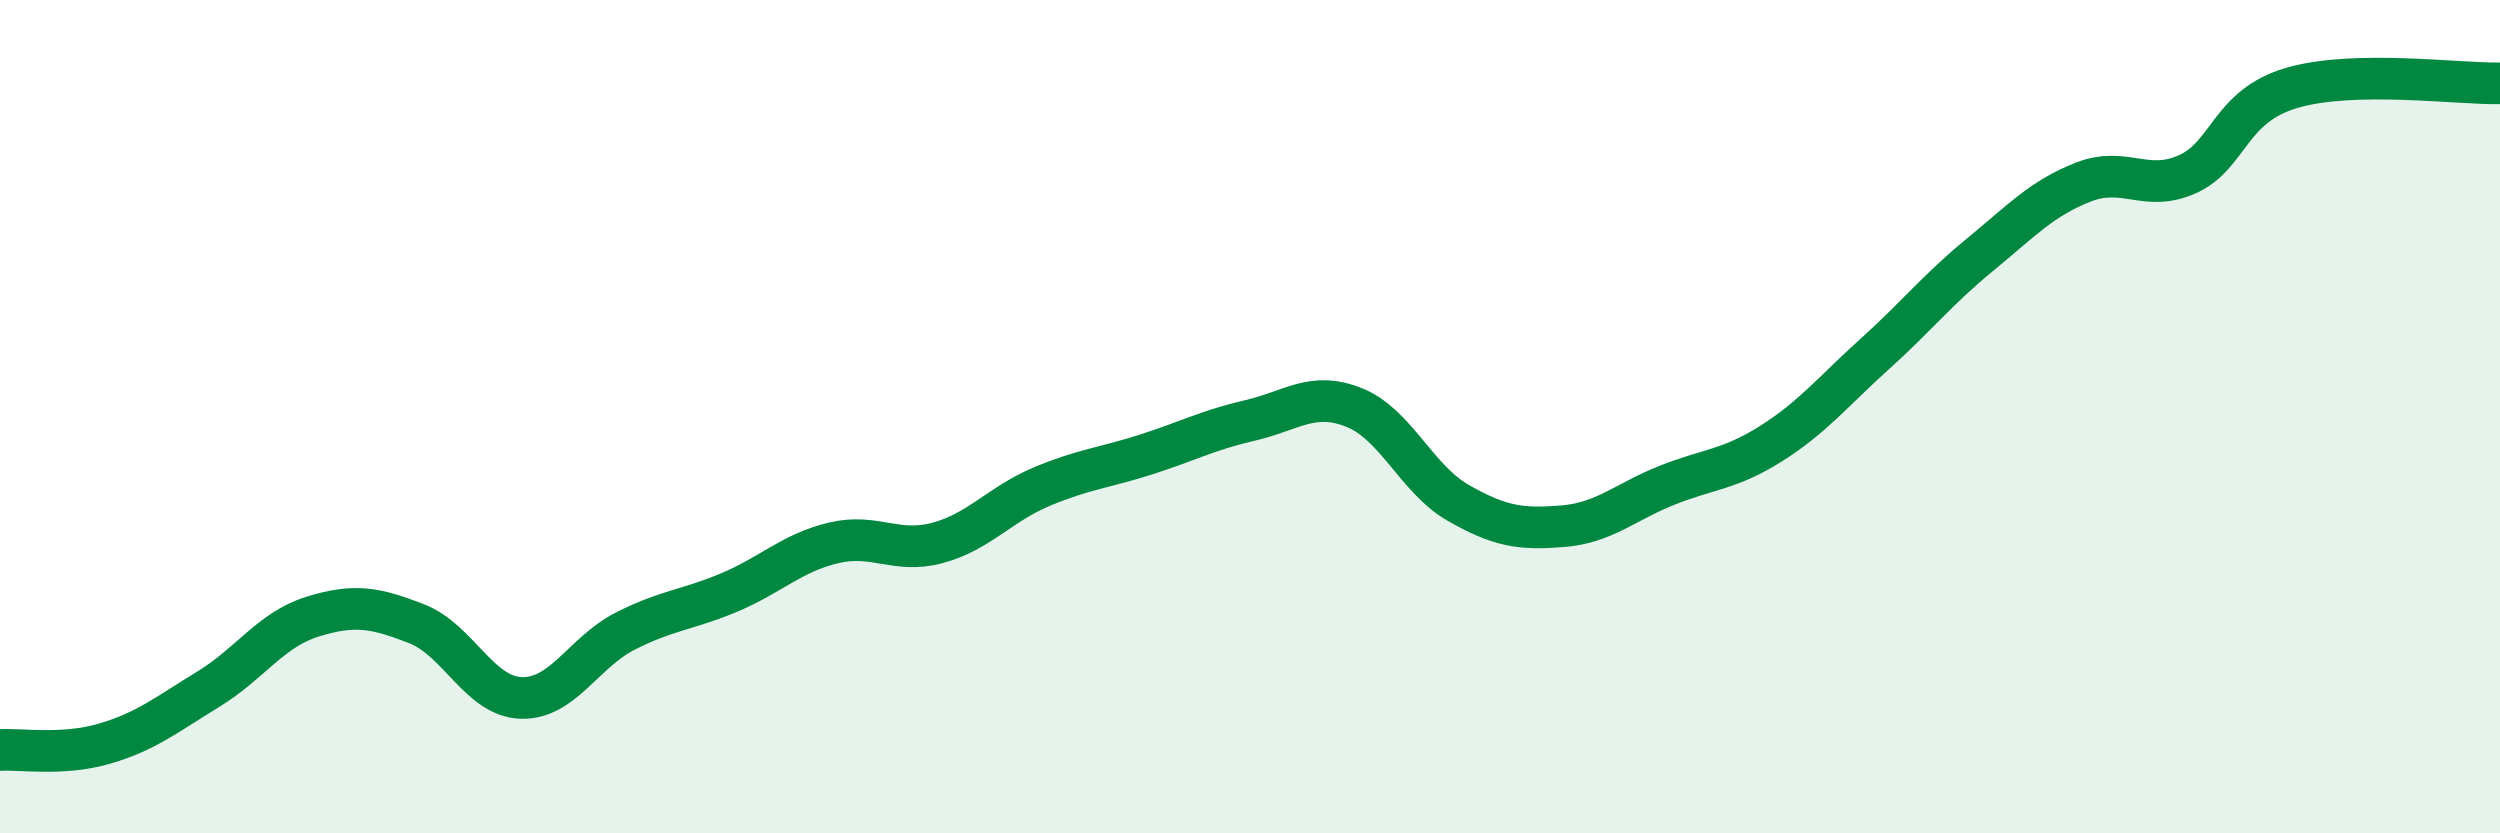 
    <svg width="60" height="20" viewBox="0 0 60 20" xmlns="http://www.w3.org/2000/svg">
      <path
        d="M 0,18 C 0.5,17.97 1.5,18.14 2.5,17.85 C 3.5,17.56 4,17.15 5,16.54 C 6,15.93 6.5,15.11 7.5,14.8 C 8.5,14.49 9,14.58 10,14.97 C 11,15.36 11.5,16.71 12.5,16.75 C 13.5,16.79 14,15.66 15,15.15 C 16,14.64 16.5,14.64 17.5,14.22 C 18.5,13.8 19,13.27 20,13.03 C 21,12.79 21.5,13.3 22.5,13.03 C 23.5,12.76 24,12.1 25,11.68 C 26,11.26 26.5,11.23 27.5,10.91 C 28.5,10.59 29,10.32 30,10.09 C 31,9.86 31.5,9.38 32.5,9.78 C 33.5,10.18 34,11.5 35,12.07 C 36,12.64 36.5,12.71 37.5,12.63 C 38.5,12.55 39,12.05 40,11.65 C 41,11.25 41.5,11.28 42.5,10.65 C 43.5,10.02 44,9.39 45,8.49 C 46,7.59 46.5,6.95 47.5,6.13 C 48.5,5.31 49,4.76 50,4.37 C 51,3.98 51.5,4.63 52.5,4.18 C 53.5,3.73 53.5,2.55 55,2.11 C 56.5,1.67 59,2.02 60,2L60 20L0 20Z"
        fill="#008740"
        opacity="0.1"
        stroke-linecap="round"
        stroke-linejoin="round"
      />
      <path
        d="M 0,18 C 0.5,17.97 1.5,18.14 2.5,17.85 C 3.5,17.56 4,17.15 5,16.54 C 6,15.93 6.5,15.11 7.5,14.8 C 8.5,14.49 9,14.58 10,14.97 C 11,15.36 11.5,16.71 12.5,16.75 C 13.5,16.79 14,15.66 15,15.15 C 16,14.64 16.5,14.64 17.5,14.22 C 18.5,13.8 19,13.27 20,13.03 C 21,12.79 21.5,13.3 22.5,13.03 C 23.5,12.76 24,12.1 25,11.68 C 26,11.26 26.5,11.23 27.5,10.91 C 28.5,10.59 29,10.32 30,10.09 C 31,9.86 31.5,9.38 32.5,9.78 C 33.5,10.18 34,11.5 35,12.07 C 36,12.64 36.5,12.71 37.5,12.63 C 38.5,12.55 39,12.05 40,11.65 C 41,11.25 41.5,11.28 42.5,10.65 C 43.5,10.02 44,9.39 45,8.49 C 46,7.59 46.5,6.95 47.5,6.13 C 48.5,5.31 49,4.76 50,4.37 C 51,3.98 51.5,4.63 52.5,4.18 C 53.5,3.73 53.5,2.55 55,2.11 C 56.5,1.67 59,2.02 60,2"
        stroke="#008740"
        stroke-width="1"
        fill="none"
        stroke-linecap="round"
        stroke-linejoin="round"
      />
    </svg>
  